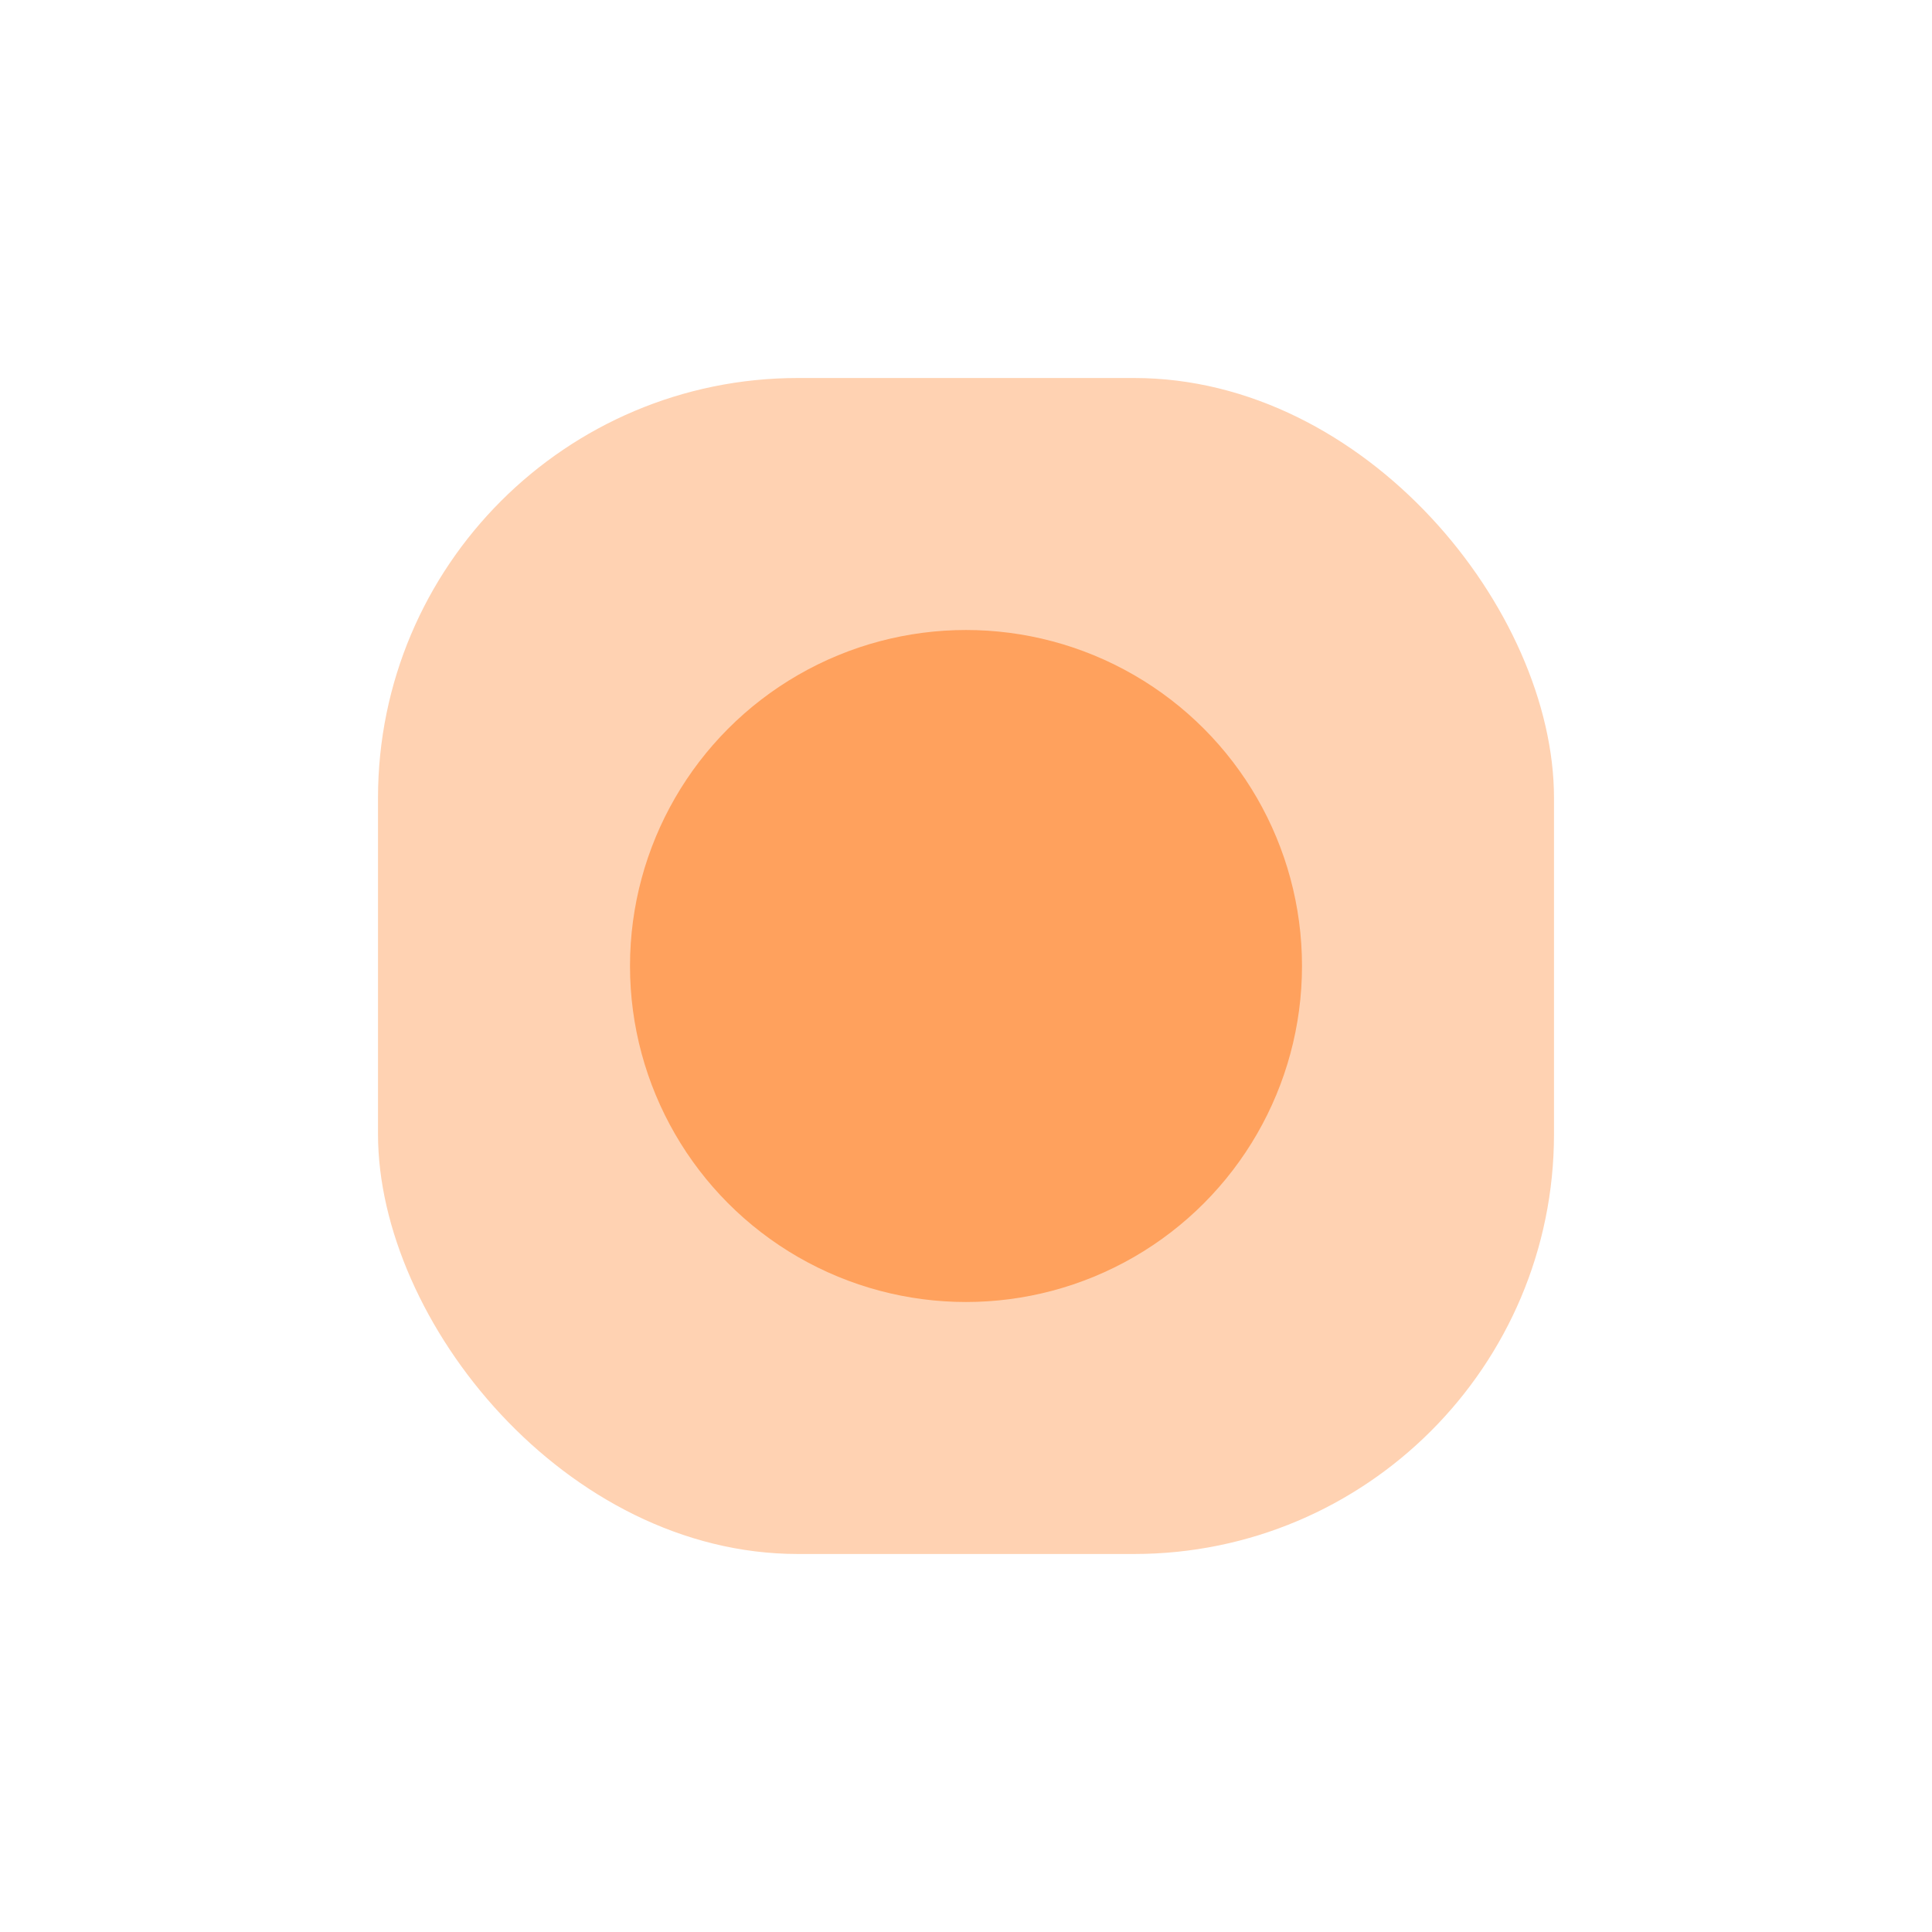 <svg width="46" height="46" viewBox="0 0 46 46" fill="none" xmlns="http://www.w3.org/2000/svg">
<rect x="9" y="9" width="28" height="28" rx="10" fill="#FFD2B2"/>
<g filter="url(#filter0_d_1:367)">
<circle cx="23" cy="23" r="8" fill="#FFA15D"/>
</g>
<defs>
<filter id="filter0_d_1:367" x="0" y="0" width="46" height="46" filterUnits="userSpaceOnUse" color-interpolation-filters="sRGB">
<feFlood flood-opacity="0" result="BackgroundImageFix"/>
<feColorMatrix in="SourceAlpha" type="matrix" values="0 0 0 0 0 0 0 0 0 0 0 0 0 0 0 0 0 0 127 0" result="hardAlpha"/>
<feOffset/>
<feGaussianBlur stdDeviation="7.5"/>
<feComposite in2="hardAlpha" operator="out"/>
<feColorMatrix type="matrix" values="0 0 0 0 1 0 0 0 0 1 0 0 0 0 1 0 0 0 1 0"/>
<feBlend mode="normal" in2="BackgroundImageFix" result="effect1_dropShadow_1:367"/>
<feBlend mode="normal" in="SourceGraphic" in2="effect1_dropShadow_1:367" result="shape"/>
</filter>
</defs>
</svg>

